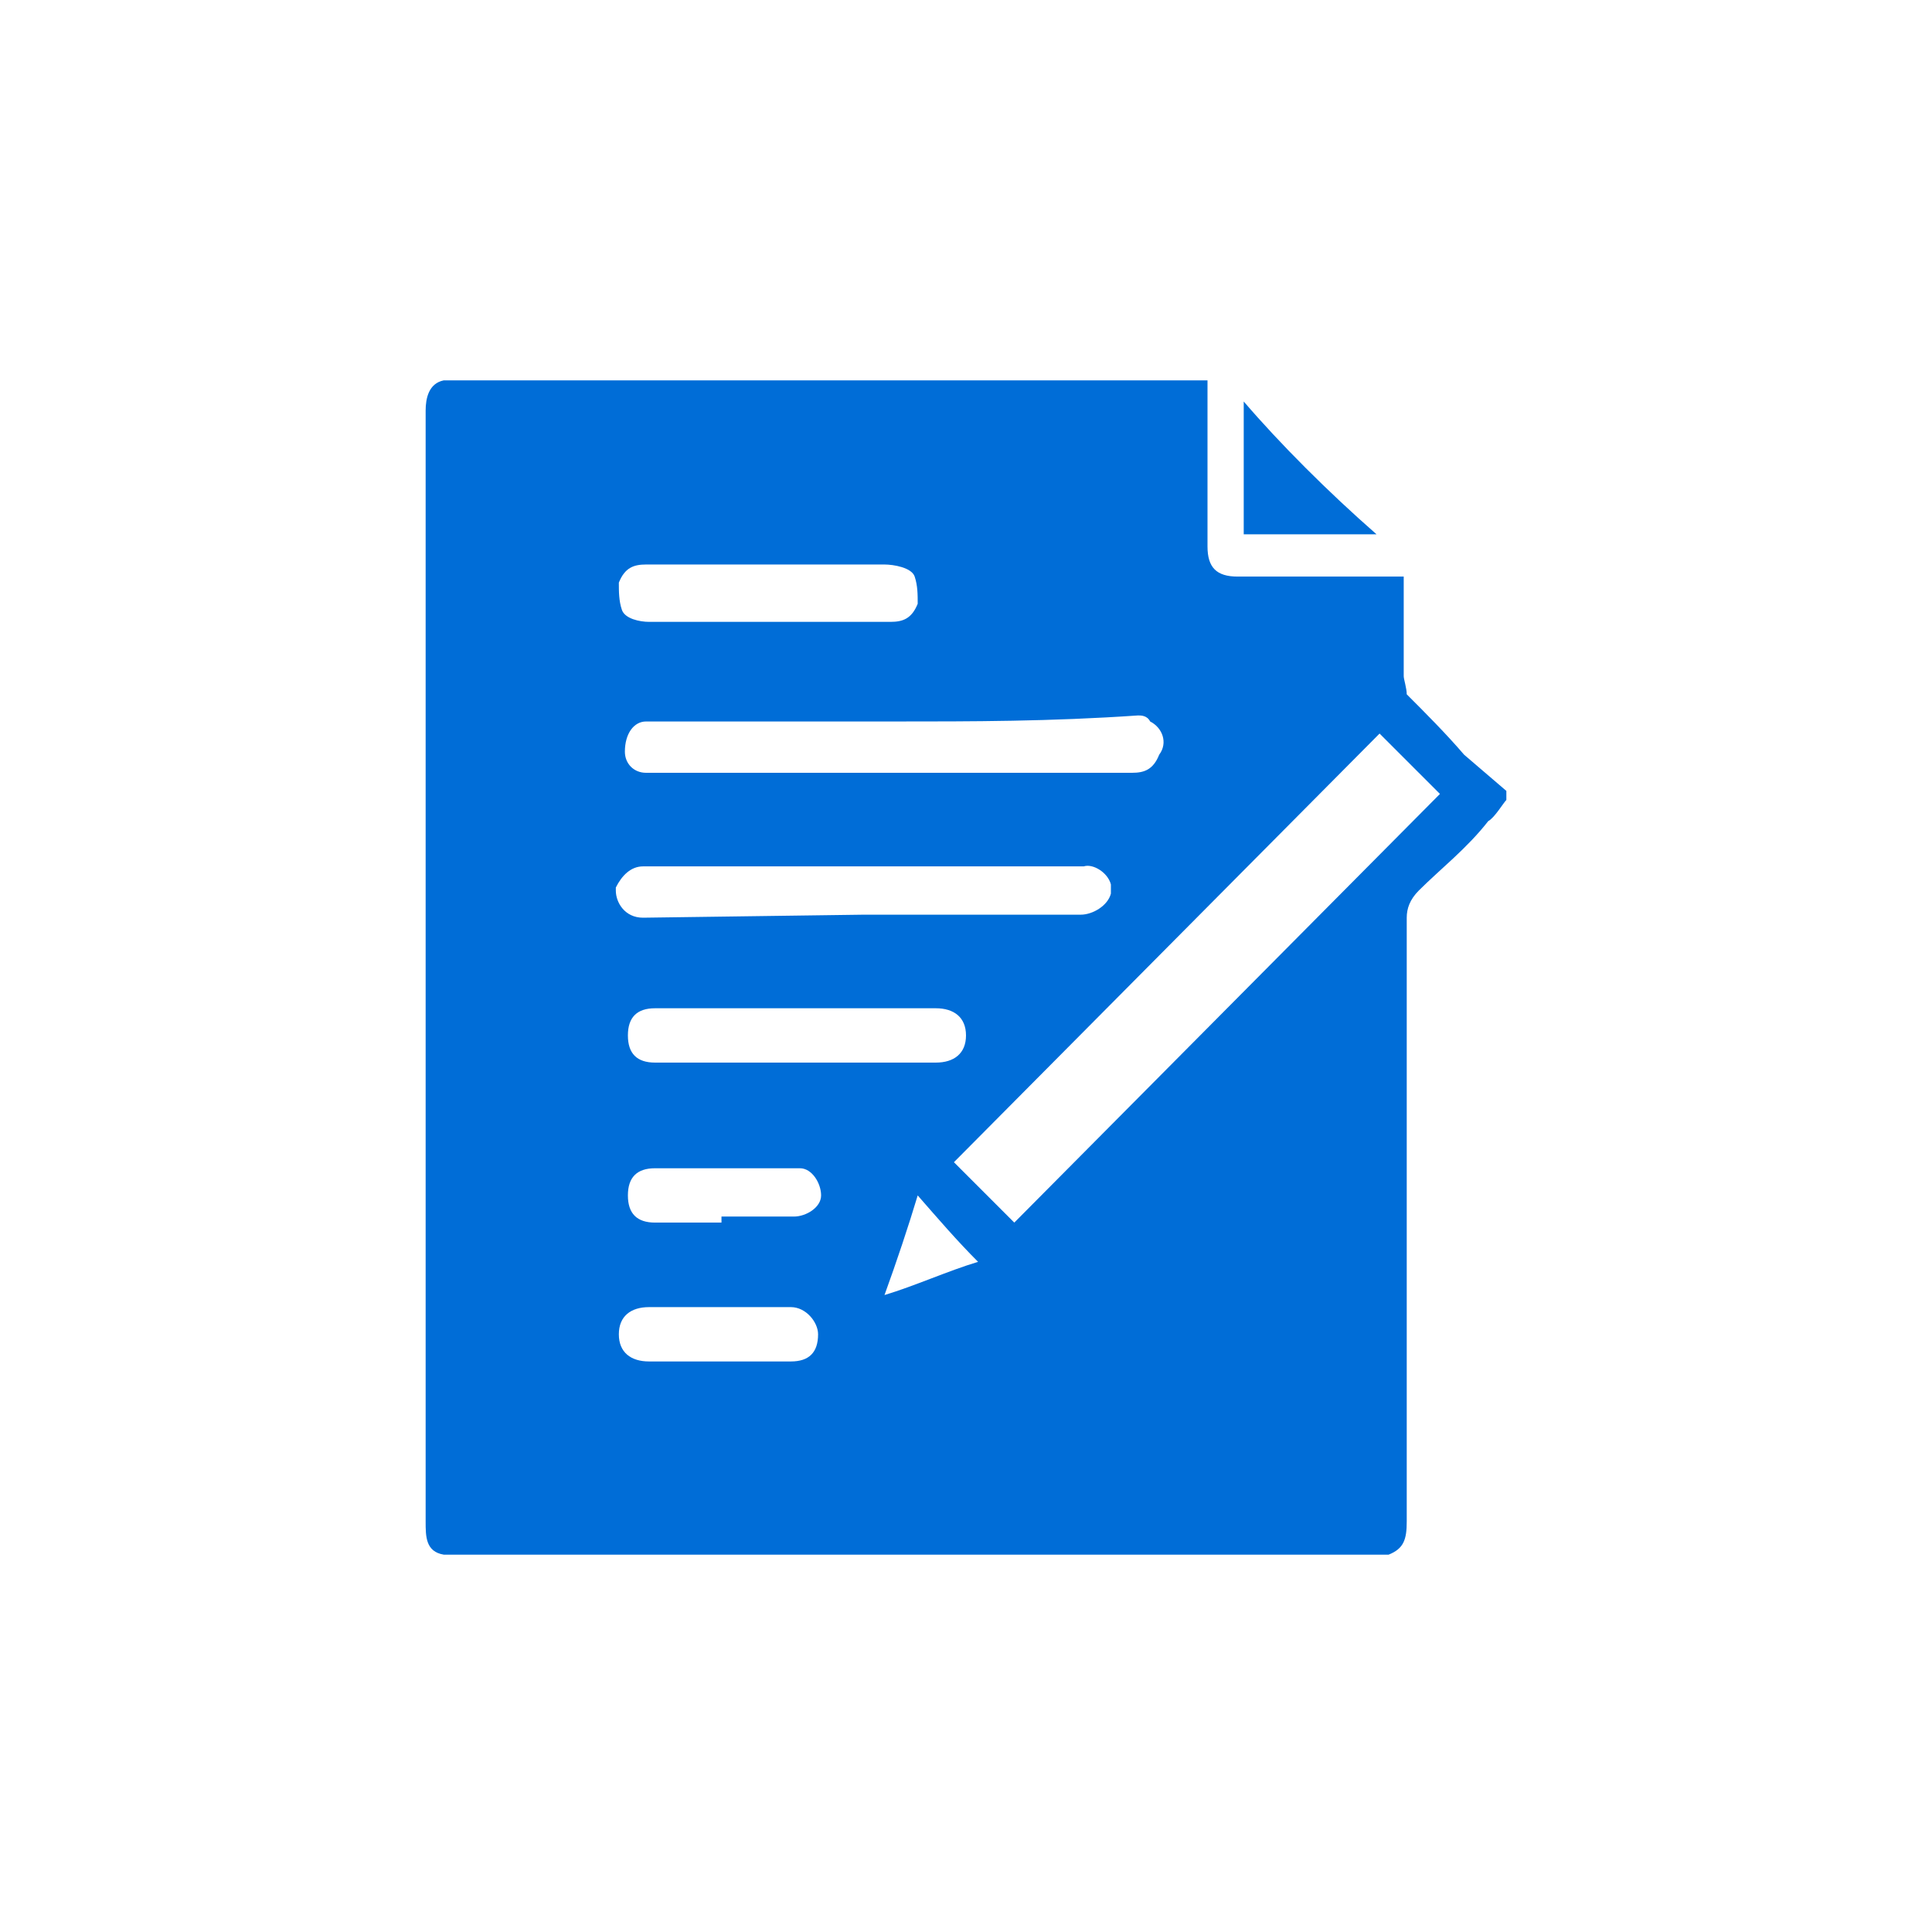 <?xml version="1.0" encoding="utf-8"?>
<!-- Generator: Adobe Illustrator 23.0.2, SVG Export Plug-In . SVG Version: 6.00 Build 0)  -->
<svg version="1.1" id="Layer_1" xmlns="http://www.w3.org/2000/svg" xmlns:xlink="http://www.w3.org/1999/xlink" x="0px" y="0px"
	 viewBox="0 0 64 64" style="enable-background:new 0 0 64 64;" xml:space="preserve">
<style type="text/css">
	.st0{fill:#006DD7;}
</style>
<g transform="translate(-6.7 -4.3)">
	<path class="st0" d="M56.6,30.5v0.3c-0.1,0.1-0.4,0.6-0.6,0.7c-0.7,0.9-1.6,1.6-2.3,2.3c-0.3,0.3-0.4,0.6-0.4,0.9v20
		c0,0.6-0.1,0.9-0.6,1.1H21.4c-0.6-0.1-0.6-0.6-0.6-1.1V17.9c0-0.4,0.1-0.9,0.6-1h25.3v5.5c0,0.7,0.3,1,1,1h5.5v3.3
		c0,0.1,0.1,0.4,0.1,0.6c0.6,0.6,1.3,1.3,1.9,2L56.6,30.5z M52.4,28.6L38.3,42.8l2,2l14.1-14.2L52.4,28.6z M36.3,28.2h-8.2
		c-0.4,0-0.7,0.4-0.7,1c0,0.4,0.3,0.7,0.7,0.7h16.1c0.4,0,0.7-0.1,0.9-0.6c0.3-0.4,0.1-0.9-0.3-1.1C44.7,28,44.5,28,44.4,28
		C41.5,28.2,38.9,28.2,36.3,28.2L36.3,28.2z M35.3,34.6h7.2c0.4,0,0.9-0.3,1-0.7c0-0.1,0-0.1,0-0.3c-0.1-0.4-0.6-0.7-0.9-0.6H28
		c-0.4,0-0.7,0.3-0.9,0.7v0.1c0,0.4,0.3,0.9,0.9,0.9l0,0L35.3,34.6L35.3,34.6z M33,39.5h4.7c0.6,0,1-0.3,1-0.9c0-0.6-0.4-0.9-1-0.9
		h-9.3c-0.6,0-0.9,0.3-0.9,0.9s0.3,0.9,0.9,0.9H33z M32.2,24.9h4c0.4,0,0.7-0.1,0.9-0.6c0-0.3,0-0.6-0.1-0.9S36.3,23,36,23h-7.9
		c-0.4,0-0.7,0.1-0.9,0.6c0,0.3,0,0.6,0.1,0.9s0.6,0.4,0.9,0.4H32.2z M30.6,44.6H33c0.4,0,0.9-0.3,0.9-0.7S33.6,43,33.2,43H33h-4.6
		c-0.6,0-0.9,0.3-0.9,0.9s0.3,0.9,0.9,0.9h2.2V44.6z M30.6,49.4h2.3c0.6,0,0.9-0.3,0.9-0.9c0-0.4-0.4-0.9-0.9-0.9c0,0,0,0-0.1,0
		h-4.6c-0.6,0-1,0.3-1,0.9c0,0.6,0.4,0.9,1,0.9H30.6z M39.1,46.1c-0.7-0.7-1.3-1.4-2-2.2c-0.3,1-0.7,2.2-1.1,3.3
		C37,46.9,38.1,46.4,39.1,46.1L39.1,46.1z"/>
	<path class="st0" d="M52.3,22h-4.4v-4.4C49.1,19,50.7,20.6,52.3,22z"/>
</g>
</svg>
